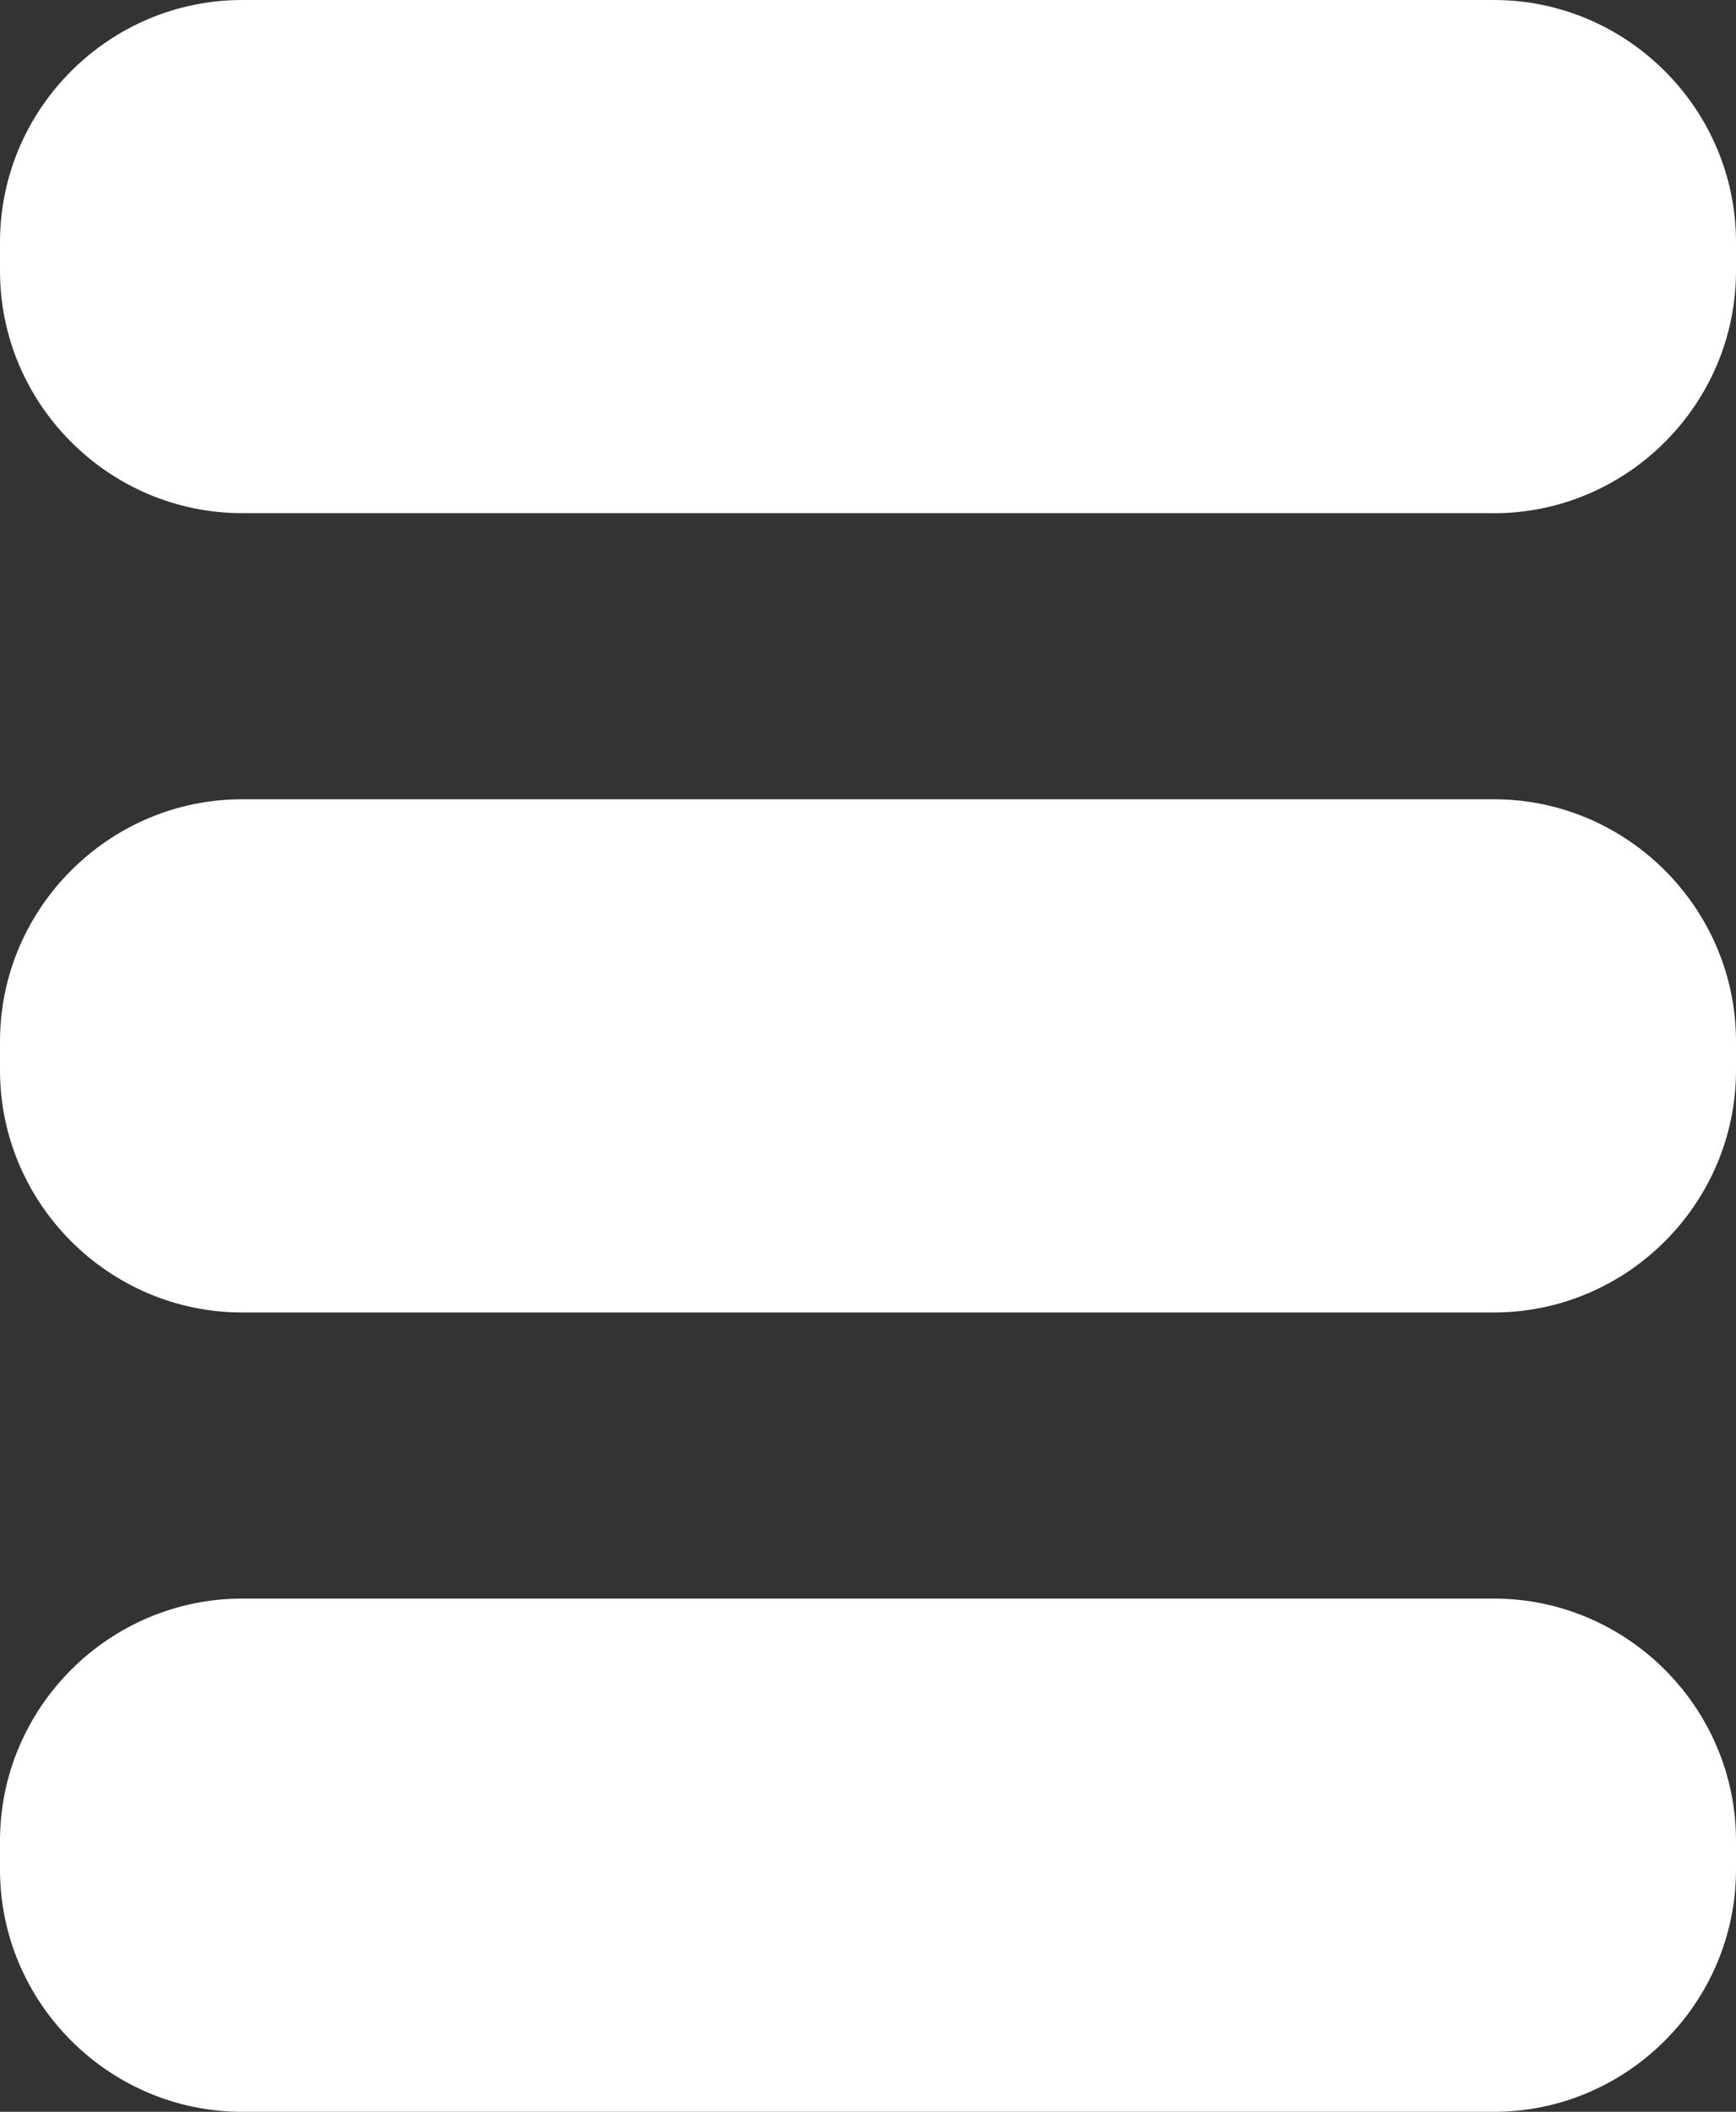 <?xml version="1.0" encoding="UTF-8"?>
<svg id="Ebene_2" data-name="Ebene 2" xmlns="http://www.w3.org/2000/svg" viewBox="0 0 209.92 255.24">
  <rect x="0" y="0" width="209.92" height="255.24" fill="#333333" stroke="none"/>
  <defs>
    <style>
      .cls-1 {
        fill: #fff;
      }
    </style>
  </defs>
  <g id="Ebene_1-2" data-name="Ebene 1">
    <g>
      <path class="cls-1" d="M180.64,62.02H29.28C13.18,62.02,0,48.85,0,32.74v-3.47C0,13.17,13.18,0,29.28,0h151.36c16.1,0,29.28,13.17,29.28,29.28v3.47c0,16.1-13.17,29.28-29.28,29.28"/>
      <path class="cls-1" d="M180.64,158.63H29.28c-16.1,0-29.28-13.18-29.28-29.28v-3.47c0-16.1,13.18-29.28,29.28-29.28h151.36c16.1,0,29.28,13.17,29.28,29.28v3.47c0,16.1-13.17,29.28-29.28,29.28"/>
      <path class="cls-1" d="M180.64,255.24H29.28c-16.1,0-29.28-13.18-29.28-29.28v-3.47c0-16.1,13.18-29.28,29.28-29.28h151.36c16.1,0,29.28,13.17,29.28,29.28v3.47c0,16.1-13.17,29.28-29.28,29.28"/>
    </g>
  </g>
</svg>